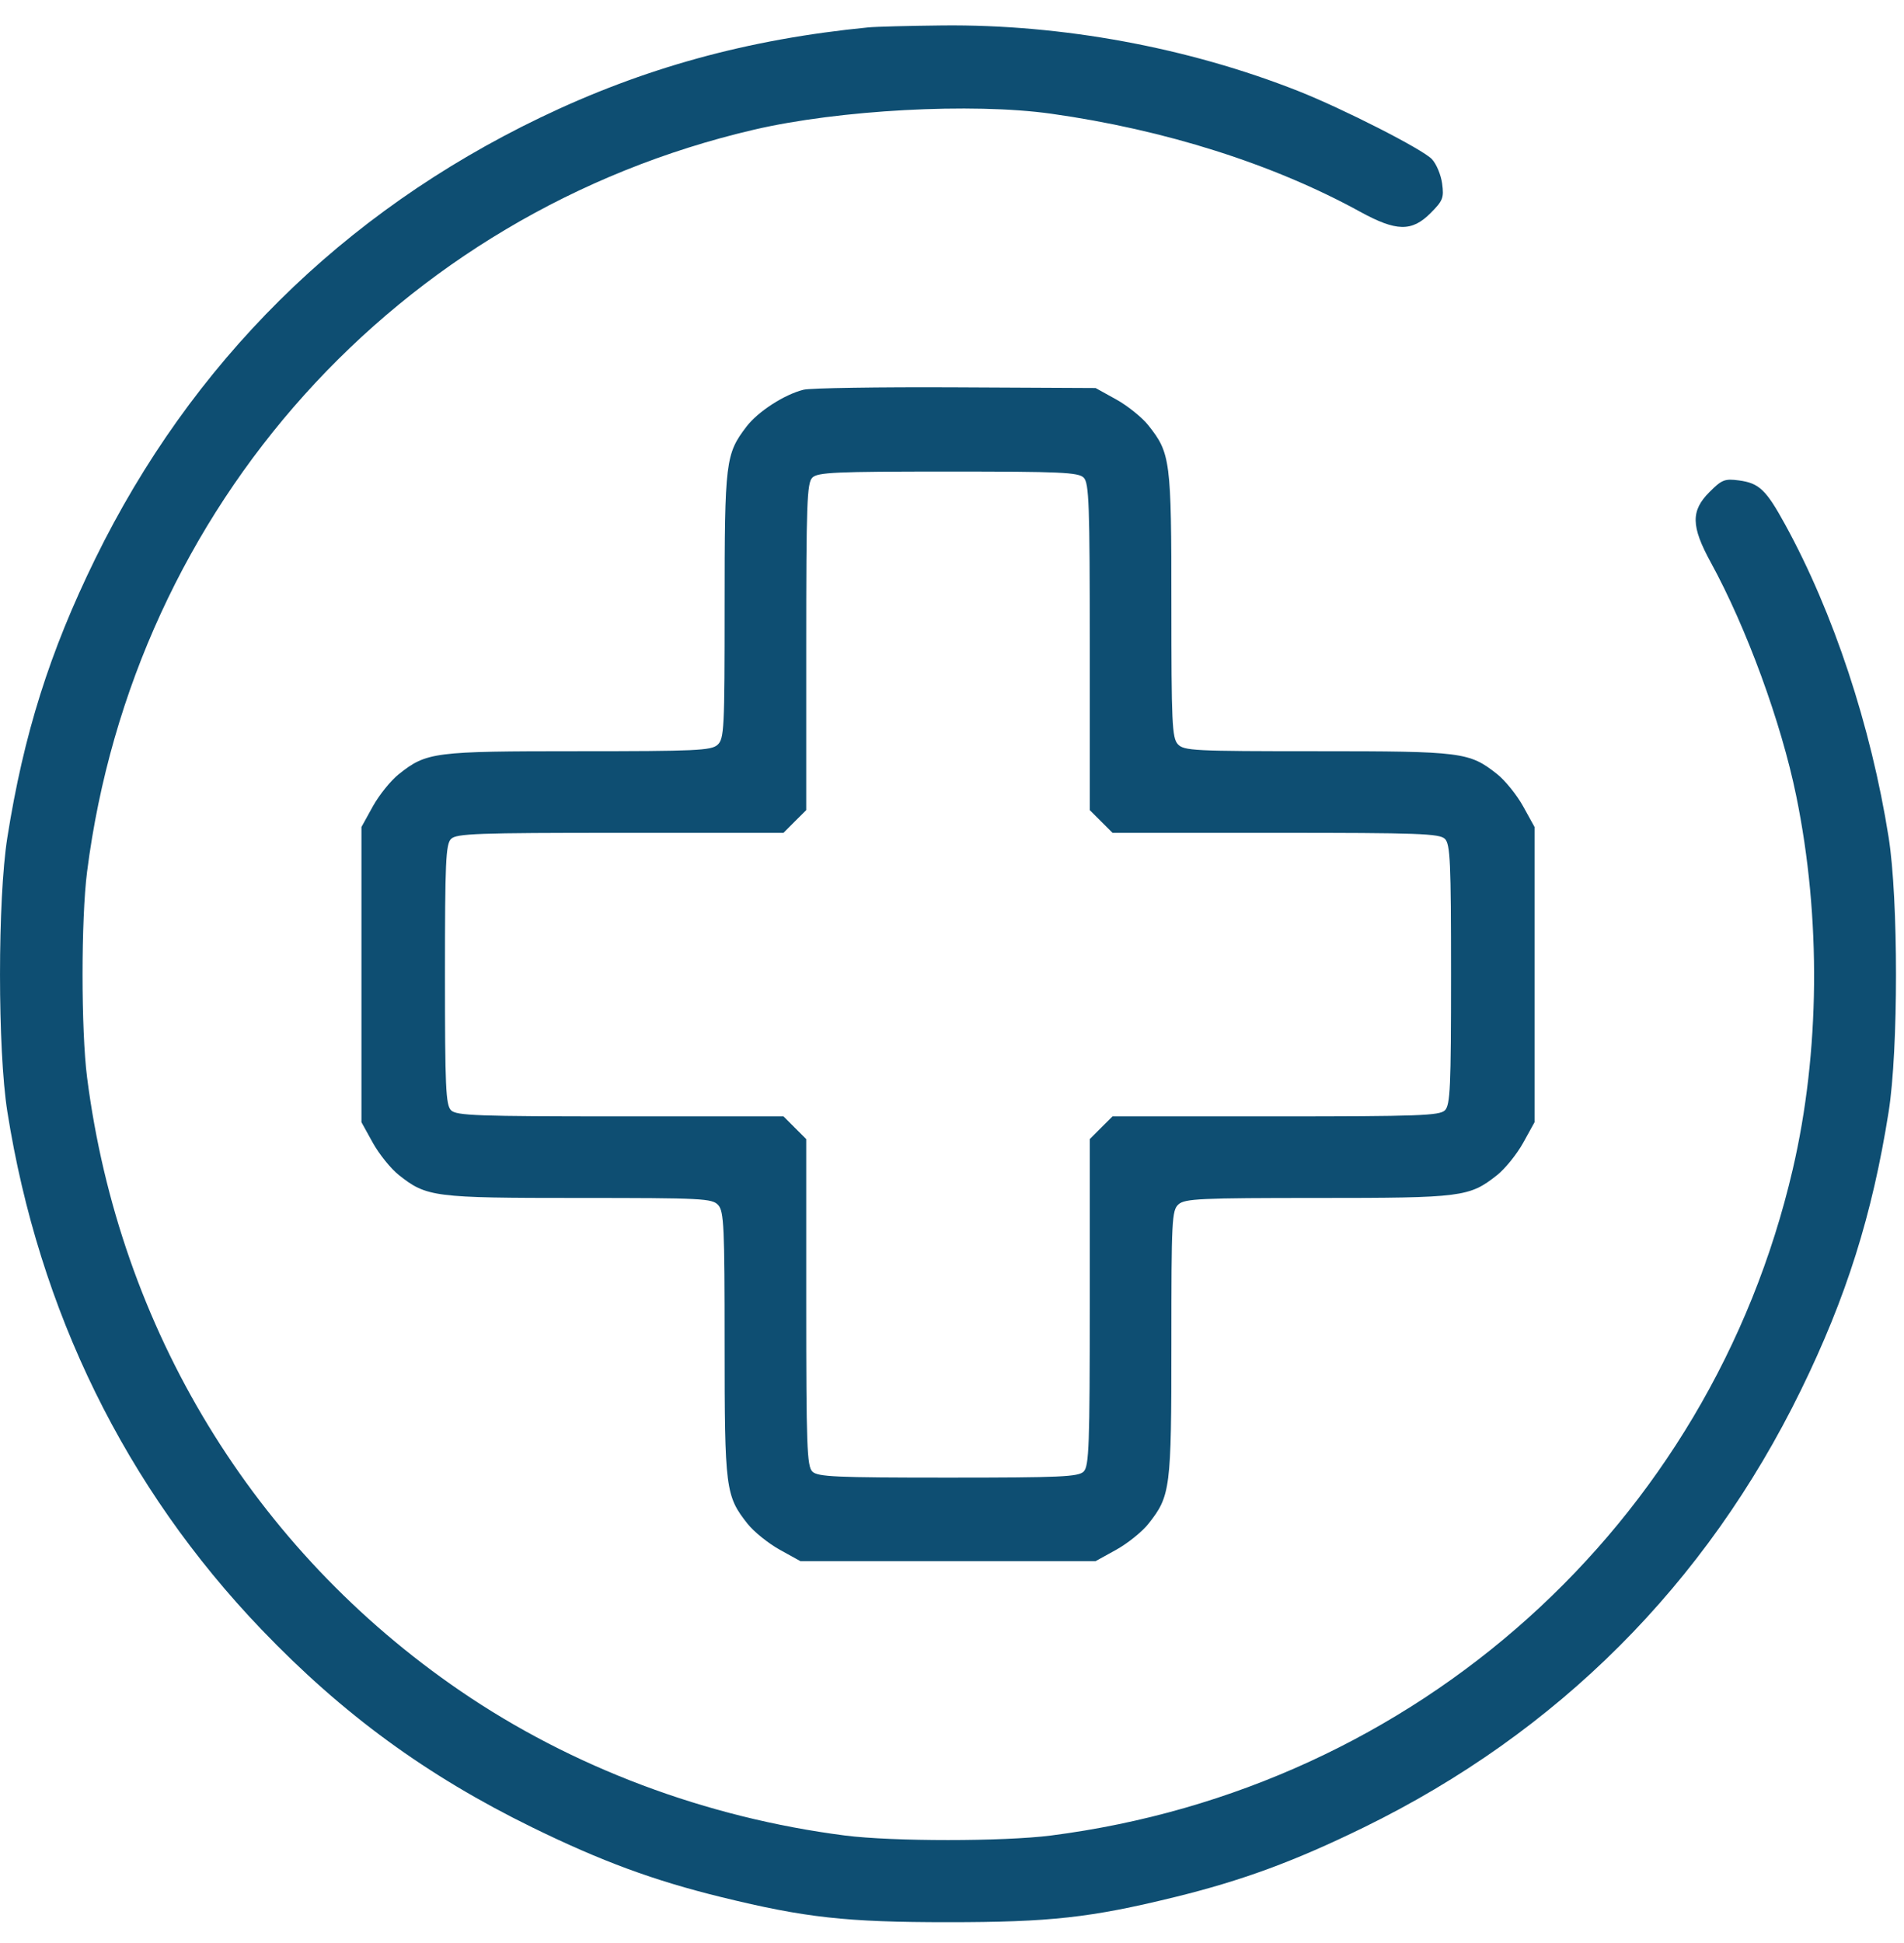 <?xml version="1.0" encoding="UTF-8"?> <svg xmlns="http://www.w3.org/2000/svg" width="50" height="51" viewBox="0 0 50 51" fill="none"><path fill-rule="evenodd" clip-rule="evenodd" d="M22.804 0.719C19.643 1.028 16.899 1.783 14.184 3.089C8.99 5.589 5.023 9.521 2.499 14.671C1.304 17.11 0.622 19.272 0.193 21.982C-0.064 23.606 -0.064 27.556 0.193 29.18C1.023 34.418 3.296 39.047 6.868 42.773C9.003 45 11.206 46.609 13.98 47.967C15.796 48.855 17.167 49.361 18.948 49.797C21.149 50.336 22.217 50.454 24.895 50.454C27.573 50.454 28.641 50.336 30.842 49.797C32.621 49.361 33.993 48.856 35.81 47.968C40.905 45.478 44.801 41.584 47.292 36.491C48.487 34.049 49.168 31.888 49.597 29.18C49.854 27.556 49.854 23.606 49.597 21.982C49.133 19.055 48.148 16.079 46.876 13.763C46.378 12.855 46.196 12.681 45.665 12.61C45.293 12.56 45.215 12.591 44.892 12.915C44.399 13.407 44.406 13.813 44.927 14.764C45.865 16.477 46.775 18.962 47.17 20.891C47.826 24.092 47.793 27.619 47.079 30.69C44.907 40.029 37.197 46.95 27.598 48.179C26.352 48.338 23.438 48.338 22.192 48.179C18.54 47.711 15.022 46.39 12.086 44.382C6.657 40.67 3.132 34.88 2.287 28.283C2.128 27.038 2.128 24.125 2.287 22.879C3.513 13.292 10.44 5.587 19.795 3.405C22.031 2.883 25.527 2.695 27.598 2.984C30.587 3.403 33.433 4.304 35.716 5.557C36.668 6.079 37.074 6.087 37.567 5.594C37.891 5.27 37.922 5.193 37.871 4.819C37.841 4.591 37.72 4.302 37.603 4.178C37.36 3.919 35.277 2.858 34.094 2.39C31.195 1.245 27.886 0.635 24.743 0.668C23.873 0.677 23 0.7 22.804 0.719ZM21.104 10.229C20.6 10.353 19.905 10.802 19.603 11.198C19.053 11.918 19.029 12.108 19.029 15.892C19.029 19.142 19.017 19.392 18.843 19.55C18.677 19.7 18.272 19.718 15.184 19.718C11.384 19.718 11.204 19.741 10.472 20.321C10.264 20.486 9.958 20.865 9.792 21.164L9.492 21.707V25.581V29.456L9.792 29.999C9.958 30.297 10.264 30.676 10.472 30.841C11.205 31.421 11.383 31.444 15.201 31.444C18.453 31.444 18.703 31.457 18.861 31.631C19.011 31.796 19.029 32.201 19.029 35.288C19.029 39.086 19.052 39.266 19.633 39.998C19.798 40.206 20.177 40.511 20.476 40.677L21.019 40.977H24.895H28.771L29.314 40.677C29.613 40.511 29.992 40.206 30.157 39.998C30.738 39.265 30.761 39.087 30.761 35.271C30.761 32.02 30.773 31.77 30.947 31.613C31.113 31.463 31.518 31.444 34.606 31.444C38.406 31.444 38.586 31.421 39.318 30.841C39.526 30.676 39.832 30.297 39.998 29.999L40.298 29.456V25.581V21.707L39.998 21.164C39.832 20.865 39.526 20.486 39.318 20.321C38.585 19.741 38.407 19.718 34.589 19.718C31.337 19.718 31.087 19.706 30.929 19.532C30.779 19.366 30.761 18.961 30.761 15.874C30.761 12.077 30.738 11.897 30.157 11.165C29.992 10.957 29.613 10.651 29.314 10.486L28.771 10.185L25.099 10.167C23.079 10.157 21.281 10.185 21.104 10.229ZM28.458 12.537C28.599 12.678 28.618 13.223 28.618 16.98V21.264L28.916 21.561L29.215 21.86H33.5C37.259 21.86 37.804 21.879 37.945 22.02C38.084 22.159 38.105 22.625 38.105 25.581C38.105 28.537 38.084 29.003 37.945 29.143C37.804 29.283 37.259 29.303 33.5 29.303H29.215L28.916 29.601L28.618 29.899V34.182C28.618 37.94 28.599 38.484 28.458 38.625C28.319 38.764 27.852 38.785 24.895 38.785C21.938 38.785 21.471 38.764 21.332 38.625C21.191 38.484 21.172 37.94 21.172 34.182V29.899L20.873 29.601L20.575 29.303H16.29C12.531 29.303 11.986 29.283 11.845 29.143C11.706 29.003 11.685 28.537 11.685 25.581C11.685 22.625 11.706 22.159 11.845 22.02C11.986 21.879 12.531 21.86 16.29 21.86H20.575L20.873 21.561L21.172 21.264V16.98C21.172 13.223 21.191 12.678 21.332 12.537C21.471 12.398 21.938 12.377 24.895 12.377C27.852 12.377 28.319 12.398 28.458 12.537Z" fill="#0E4E72"></path></svg> 